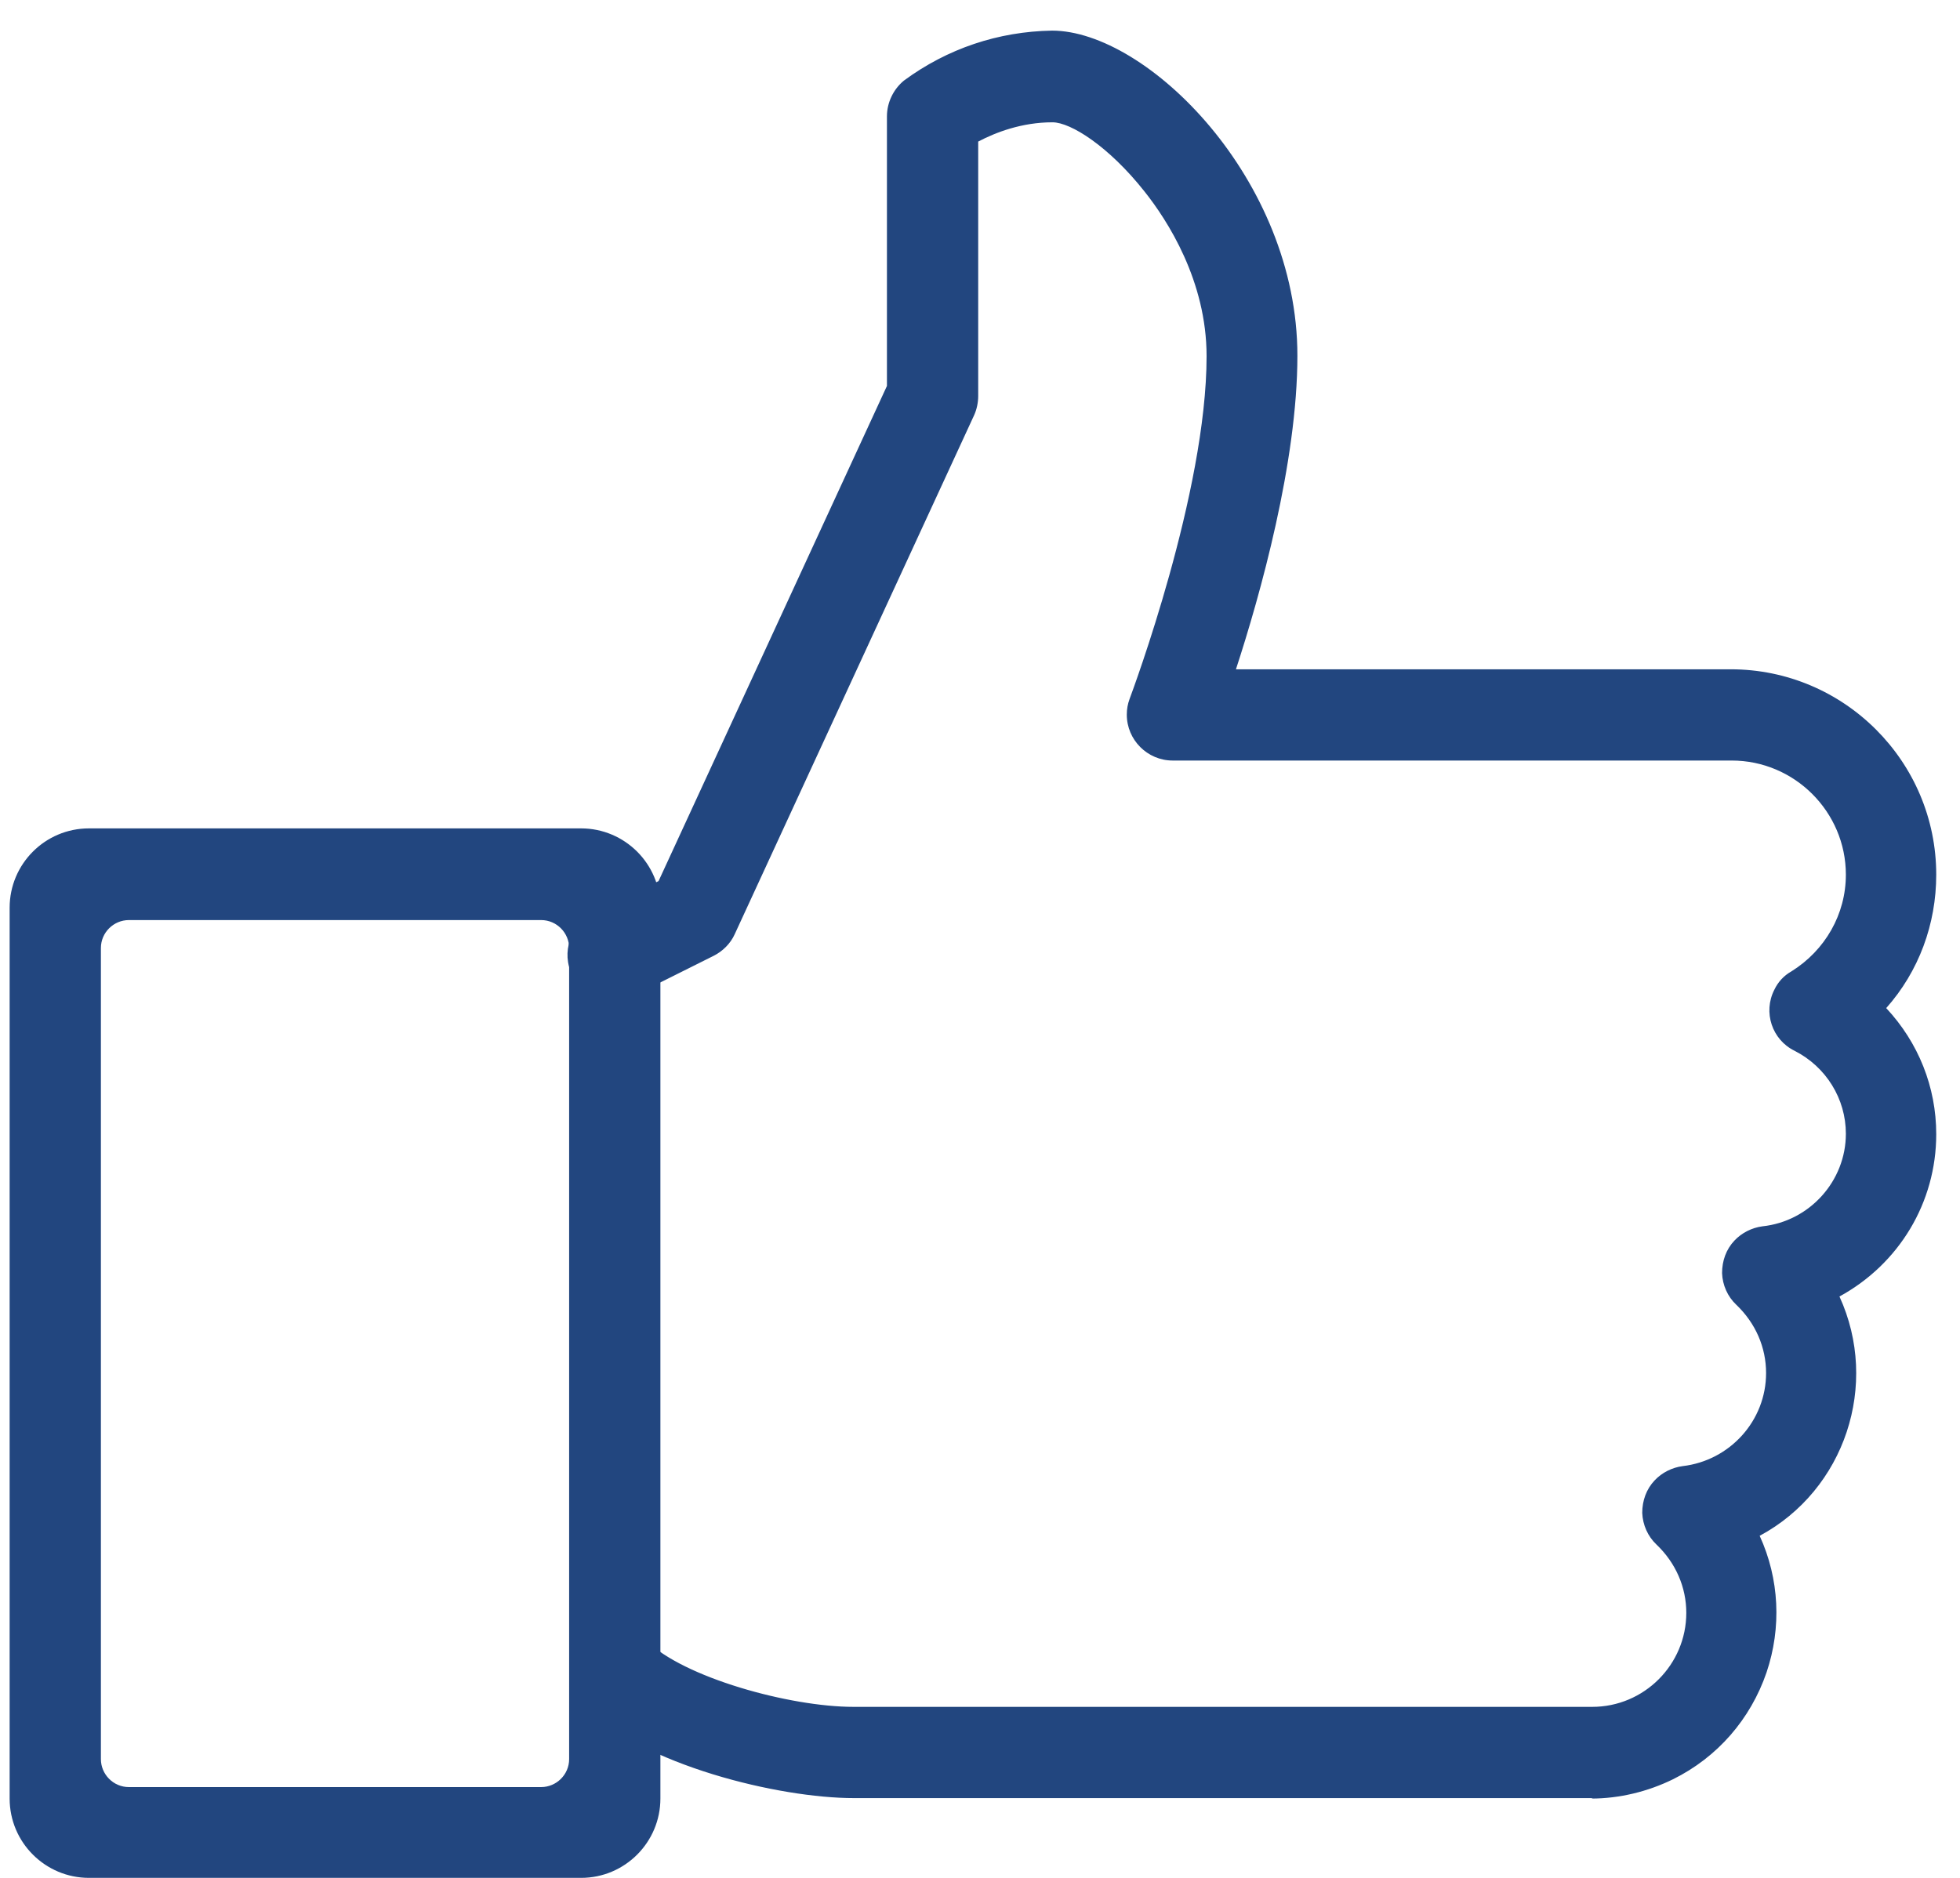 <svg xmlns="http://www.w3.org/2000/svg" width="48" height="46" viewBox="0 0 48 46" fill="none"><path d="M14.23 45.865H2.179C1.191 45.865 0.382 45.056 0.382 44.068V22.246C0.382 21.258 1.191 20.449 2.179 20.449H14.23C15.218 20.449 16.027 21.258 16.027 22.246V44.068C16.027 45.056 15.218 45.865 14.23 45.865ZM3.156 43.911H13.253C13.702 43.911 14.073 43.54 14.073 43.091V23.223C14.073 22.774 13.702 22.403 13.253 22.403H3.156C2.707 22.403 2.336 22.774 2.336 23.223V43.091C2.336 43.54 2.707 43.911 3.156 43.911Z" fill="#22467F"></path><path d="M14.23 46H2.179C1.112 46 0.236 45.135 0.236 44.057V22.235C0.236 21.168 1.101 20.292 2.179 20.292H14.23C15.297 20.292 16.173 21.157 16.173 22.235V44.057C16.173 45.124 15.308 46 14.23 46ZM2.179 20.584C1.269 20.584 0.517 21.325 0.517 22.246V44.068C0.517 44.978 1.258 45.73 2.179 45.73H14.23C15.139 45.73 15.892 44.989 15.892 44.068V22.246C15.892 21.337 15.151 20.584 14.23 20.584H2.179ZM13.253 44.046H3.156C2.628 44.046 2.19 43.619 2.19 43.08V23.212C2.19 22.684 2.617 22.246 3.156 22.246H13.253C13.781 22.246 14.219 22.673 14.219 23.212V43.08C14.219 43.608 13.792 44.046 13.253 44.046ZM3.156 22.538C2.785 22.538 2.471 22.841 2.471 23.223V43.091C2.471 43.462 2.774 43.776 3.156 43.776H13.253C13.623 43.776 13.938 43.473 13.938 43.091V23.223C13.938 22.853 13.635 22.538 13.253 22.538H3.156Z" fill="#22467F"></path><path d="M39.006 43.911H20.912C19.104 43.911 15.813 43.136 14.353 41.665C13.983 41.272 13.994 40.654 14.376 40.283C14.758 39.913 15.353 39.913 15.735 40.283C16.656 41.204 19.317 41.957 20.912 41.957H39.006C40.353 41.957 41.454 40.856 41.454 39.508C41.454 38.834 41.184 38.205 40.679 37.734C40.286 37.363 40.263 36.745 40.634 36.352C40.791 36.184 41.005 36.083 41.229 36.049C42.465 35.914 43.397 34.87 43.397 33.634C43.397 32.961 43.127 32.332 42.622 31.86C42.229 31.489 42.206 30.872 42.577 30.478C42.734 30.31 42.948 30.209 43.172 30.175C44.408 30.04 45.34 28.996 45.34 27.761C45.34 26.851 44.823 26.02 44.003 25.593C43.52 25.357 43.33 24.773 43.565 24.29C43.644 24.122 43.779 23.987 43.936 23.897C44.812 23.358 45.34 22.426 45.34 21.404C45.34 19.786 44.026 18.472 42.409 18.472H28.718C28.179 18.472 27.741 18.023 27.741 17.484C27.741 17.372 27.763 17.259 27.797 17.147C27.819 17.091 29.695 12.138 29.695 8.69C29.695 5.489 26.854 2.828 25.787 2.828C24.944 2.828 24.237 3.131 23.832 3.355V9.667C23.832 9.813 23.799 9.948 23.742 10.072L17.88 22.785C17.79 22.987 17.633 23.156 17.431 23.246L15.476 24.223C14.993 24.459 14.409 24.268 14.162 23.785C13.927 23.302 14.117 22.718 14.6 22.471L16.251 21.651L21.878 9.443V2.816C21.878 2.524 22.013 2.243 22.249 2.053C23.282 1.3 24.517 0.885 25.798 0.862C28.055 0.862 31.66 4.445 31.66 8.679C31.66 11.352 30.706 14.688 30.11 16.496H42.42C45.115 16.496 47.305 18.686 47.305 21.381C47.305 22.617 46.845 23.773 46.036 24.661C46.845 25.469 47.305 26.57 47.305 27.738C47.305 29.389 46.373 30.905 44.891 31.646C45.969 33.803 45.093 36.431 42.937 37.509C44.015 39.688 43.116 42.339 40.937 43.405C40.331 43.709 39.668 43.855 38.994 43.866L39.006 43.911Z" fill="#22467F"></path><path d="M39.006 44.046H20.912C19.082 44.046 15.746 43.248 14.252 41.766C13.825 41.316 13.837 40.609 14.275 40.182C14.713 39.755 15.387 39.755 15.825 40.182C16.734 41.092 19.34 41.811 20.901 41.811H38.994C40.263 41.811 41.297 40.777 41.297 39.508C41.297 38.879 41.038 38.284 40.567 37.835C40.353 37.633 40.23 37.352 40.218 37.06C40.218 36.757 40.32 36.476 40.522 36.263C40.701 36.072 40.949 35.948 41.207 35.914C42.364 35.779 43.251 34.802 43.251 33.634C43.251 33.005 42.993 32.41 42.521 31.961C42.307 31.759 42.184 31.478 42.173 31.186C42.173 30.883 42.274 30.602 42.476 30.389C42.656 30.198 42.903 30.074 43.161 30.04C44.318 29.917 45.205 28.929 45.205 27.772C45.205 26.918 44.722 26.132 43.947 25.739C43.397 25.469 43.172 24.796 43.453 24.245C43.543 24.054 43.689 23.897 43.869 23.796C44.7 23.279 45.205 22.392 45.205 21.426C45.205 19.887 43.947 18.63 42.409 18.63H28.718C28.1 18.63 27.595 18.124 27.595 17.506C27.595 17.372 27.617 17.248 27.662 17.125C27.741 16.911 29.549 12.059 29.549 8.724C29.549 6.882 28.594 5.399 28.021 4.681C27.157 3.591 26.225 2.996 25.775 2.996C25.023 2.996 24.383 3.243 23.956 3.468V9.701C23.956 9.858 23.922 10.027 23.855 10.173L17.992 22.886C17.891 23.111 17.7 23.302 17.476 23.414L15.521 24.391C15.252 24.526 14.948 24.548 14.668 24.447C14.387 24.358 14.151 24.155 14.016 23.886C13.736 23.335 13.971 22.662 14.522 22.381L16.128 21.583L21.721 9.454V2.85C21.721 2.513 21.878 2.187 22.137 1.974C23.203 1.188 24.45 0.772 25.764 0.75C28.089 0.75 31.773 4.389 31.773 8.713C31.773 11.318 30.863 14.575 30.268 16.395H42.386C45.16 16.395 47.418 18.652 47.418 21.426C47.418 22.639 46.991 23.796 46.193 24.694C46.98 25.537 47.418 26.626 47.418 27.783C47.418 29.456 46.508 30.961 45.048 31.759C46.036 33.915 45.183 36.498 43.094 37.621C43.577 38.677 43.633 39.868 43.262 40.968C42.869 42.114 42.06 43.046 40.971 43.585C40.353 43.888 39.657 44.057 38.972 44.057L39.006 44.046ZM15.061 40.148C14.848 40.148 14.645 40.227 14.477 40.384C14.14 40.71 14.14 41.238 14.454 41.563C15.892 43.001 19.127 43.765 20.912 43.765H39.006C39.657 43.765 40.297 43.608 40.881 43.327C41.903 42.821 42.667 41.945 43.038 40.867C43.408 39.789 43.33 38.632 42.824 37.61L42.768 37.487L42.892 37.419C44.969 36.375 45.823 33.825 44.778 31.736L44.722 31.613L44.846 31.545C46.283 30.827 47.182 29.367 47.182 27.761C47.182 26.637 46.744 25.582 45.946 24.784L45.856 24.694L45.946 24.593C46.744 23.729 47.182 22.594 47.182 21.415C47.182 18.798 45.048 16.664 42.431 16.664H29.931L29.987 16.485C30.56 14.721 31.537 11.363 31.537 8.701C31.537 4.535 28.022 1.019 25.809 1.019C24.551 1.042 23.361 1.435 22.35 2.187C22.159 2.345 22.035 2.58 22.035 2.839V9.532L16.375 21.786L14.679 22.628C14.263 22.83 14.095 23.335 14.308 23.751C14.409 23.953 14.578 24.099 14.791 24.167C15.005 24.234 15.229 24.223 15.431 24.122L17.386 23.145C17.554 23.055 17.689 22.92 17.767 22.74L23.63 10.027C23.675 9.914 23.709 9.802 23.709 9.678V3.288L23.776 3.243C24.226 2.996 24.944 2.693 25.798 2.693C26.91 2.693 29.852 5.422 29.852 8.701C29.852 11.981 28.145 16.687 27.954 17.203C27.921 17.304 27.898 17.394 27.898 17.495C27.898 17.956 28.269 18.338 28.74 18.338H42.431C44.127 18.338 45.508 19.719 45.508 21.415C45.508 22.482 44.958 23.459 44.037 24.021C43.902 24.099 43.79 24.223 43.723 24.358C43.52 24.773 43.689 25.267 44.093 25.469C44.969 25.919 45.508 26.795 45.508 27.761C45.508 29.075 44.52 30.164 43.217 30.31C43.026 30.332 42.835 30.422 42.701 30.568C42.543 30.726 42.465 30.939 42.476 31.163C42.487 31.388 42.577 31.59 42.734 31.748C43.262 32.242 43.554 32.916 43.554 33.623C43.554 34.937 42.566 36.027 41.263 36.173C41.072 36.195 40.881 36.285 40.746 36.431C40.589 36.599 40.511 36.801 40.522 37.026C40.522 37.251 40.623 37.453 40.78 37.61C41.308 38.104 41.6 38.778 41.6 39.486C41.6 40.912 40.443 42.069 39.017 42.069H20.924C19.306 42.069 16.599 41.305 15.645 40.362C15.488 40.205 15.274 40.126 15.061 40.126V40.148Z" fill="#22467F"></path></svg>